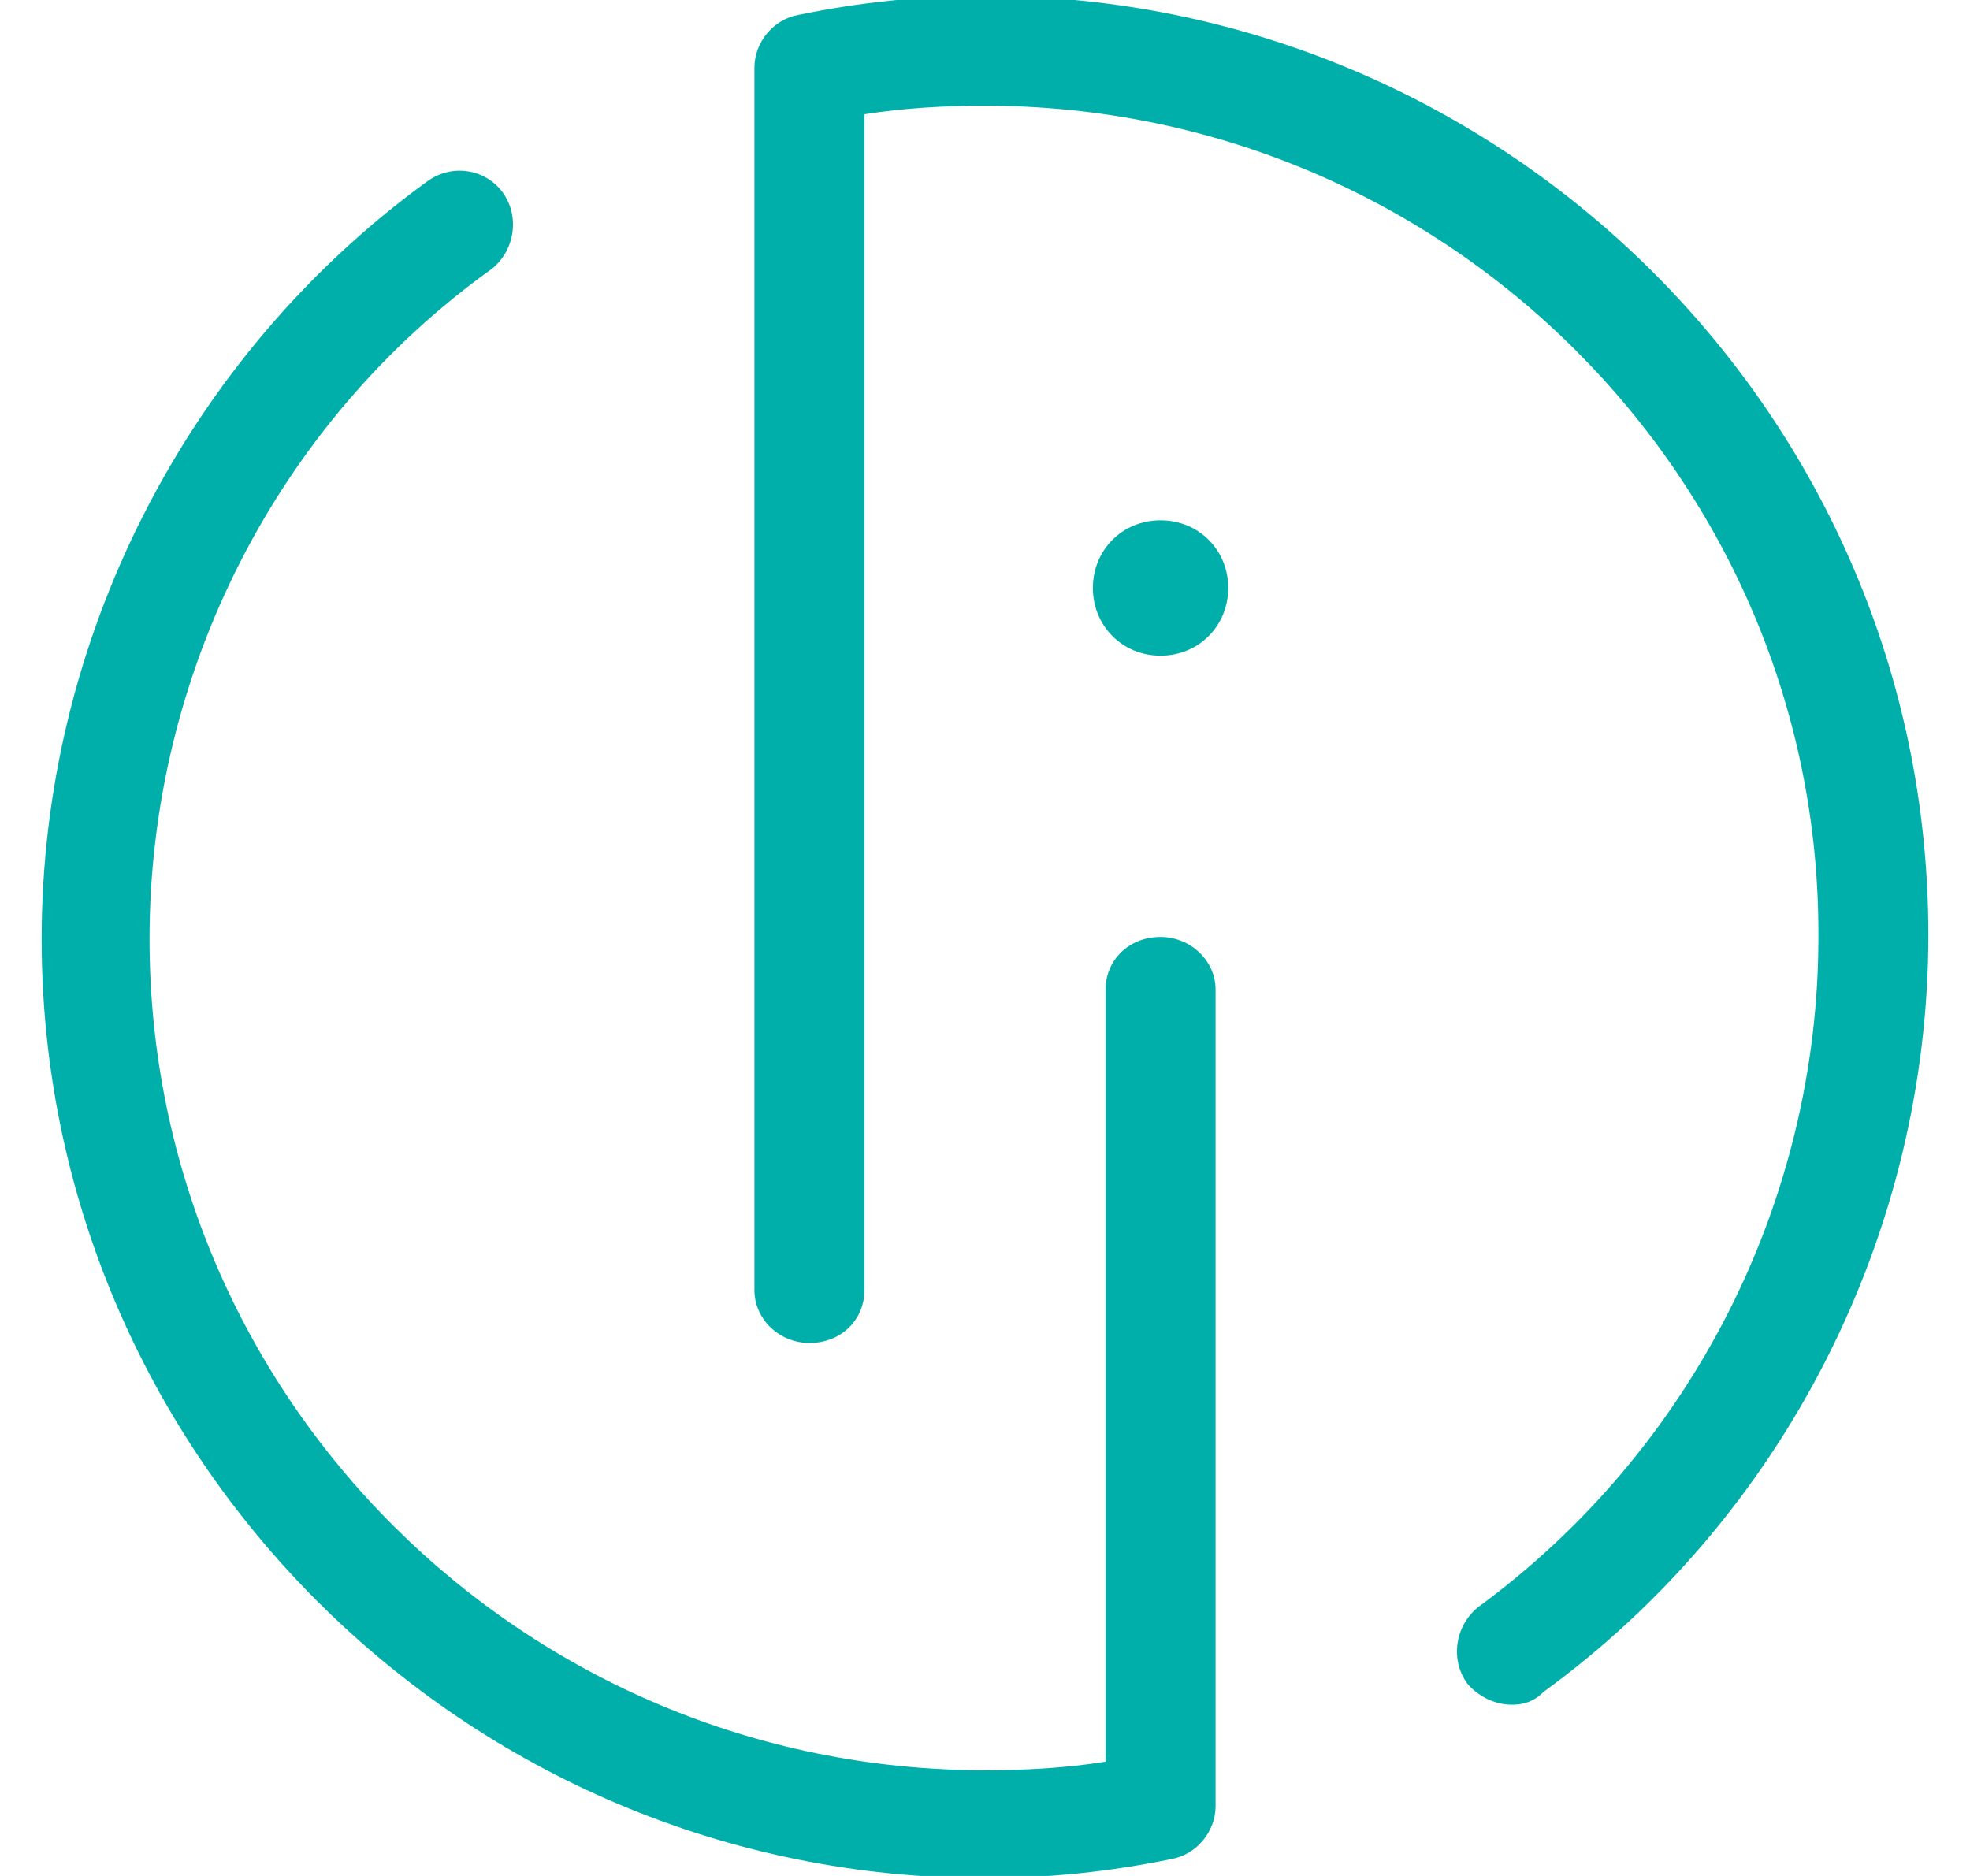 <svg width="21" height="20" viewBox="0 0 21 20" fill="none" xmlns="http://www.w3.org/2000/svg">
    <g id="smart_id_logo" clip-path="url(#clip0_183_2691)">
        <path id="Vector"
            d="M13.093 6.268C13.093 6.674 12.777 6.99 12.371 6.99C11.966 6.99 11.65 6.674 11.65 6.268C11.65 5.862 11.966 5.547 12.371 5.547C12.777 5.547 13.093 5.862 13.093 6.268Z"
            fill="#00AFAA" />
        <path id="Vector_2"
            d="M16.114 18.174C15.934 18.174 15.754 18.083 15.641 17.948C15.46 17.7 15.506 17.339 15.754 17.136C18.031 15.468 19.384 12.807 19.384 9.989C19.406 5.118 15.415 1.127 10.5 1.127C10.072 1.127 9.643 1.15 9.215 1.218V13.754C9.215 14.07 8.967 14.318 8.628 14.318C8.313 14.318 8.042 14.07 8.042 13.754V0.722C8.042 0.451 8.245 0.203 8.516 0.158C9.17 0.023 9.824 -0.045 10.5 -0.045C16.047 -0.045 20.556 4.442 20.556 9.966C20.556 13.145 19.023 16.167 16.453 18.038C16.34 18.151 16.227 18.174 16.114 18.174Z"
            fill="#00AFAA" />
        <path id="Vector_3"
            d="M10.5 20.023C4.953 20.023 0.444 15.513 0.444 10.011C0.444 6.832 1.977 3.811 4.547 1.939C4.818 1.736 5.179 1.804 5.359 2.052C5.539 2.3 5.494 2.661 5.246 2.864C2.946 4.51 1.594 7.193 1.594 10.011C1.594 14.904 5.585 18.873 10.5 18.873C10.928 18.873 11.357 18.85 11.785 18.782V10.552C11.785 10.237 12.033 9.989 12.371 9.989C12.687 9.989 12.958 10.237 12.958 10.552V19.256C12.958 19.526 12.755 19.774 12.484 19.82C11.83 19.955 11.176 20.023 10.5 20.023Z"
            fill="#00AFAA" />
    </g>
    <defs>
        <clipPath id="clip0_183_2691">
            <rect width="20.113" height="20" fill="white" transform="translate(0.444)" />
        </clipPath>
    </defs>
</svg>